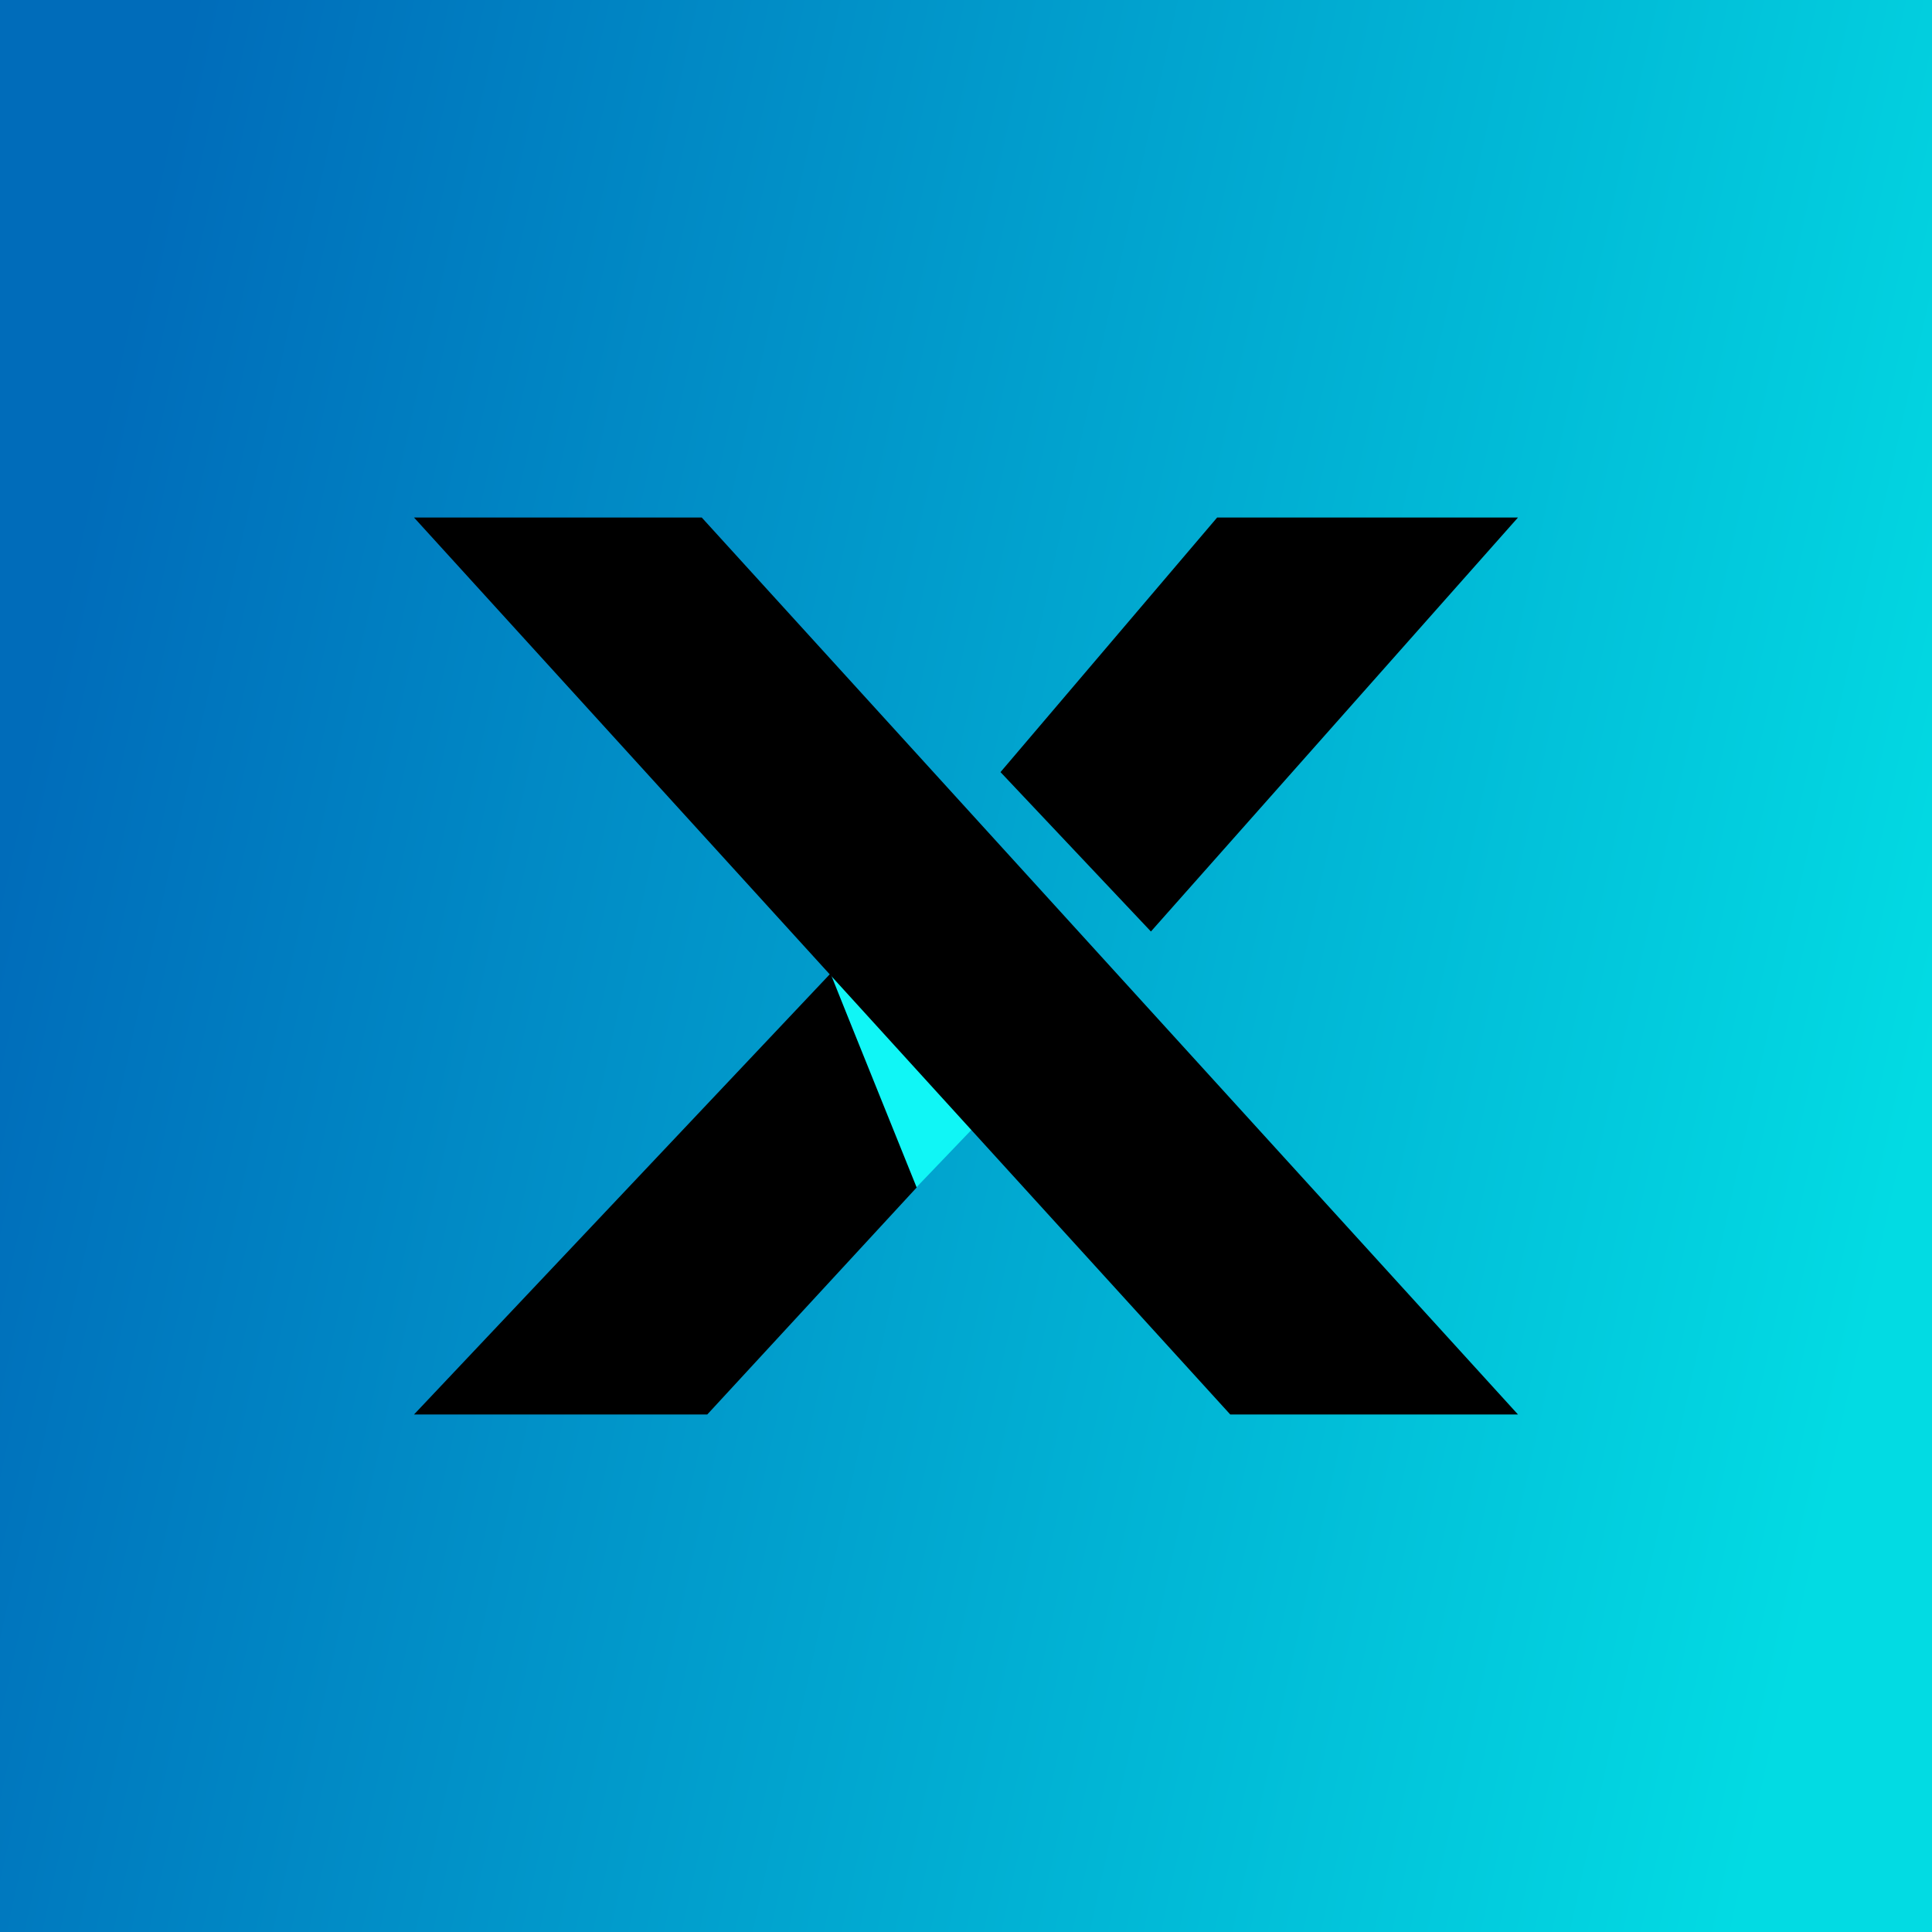 <!-- by TradingView --><svg width="56" height="56" viewBox="0 0 56 56" xmlns="http://www.w3.org/2000/svg"><path fill="url(#a)" d="M0 0h56v56H0z"/><path d="m29.71 31.13-3.2 3.34-2.42-6.23 5.62 2.89Z" fill="#10F6F6"/><path d="M12 15h8.34L44 41h-8.34L12 15ZM44 15h-8.72L29 22.38 33.36 27 44 15Z"/><path d="M12 41h8.5l6.07-6.58-2.5-6.2L12 41Z"/><defs><linearGradient id="a" x1="1.5" y1="18.5" x2="56" y2="30.5" gradientUnits="userSpaceOnUse"><stop stop-color="#006CBA"/><stop offset="1" stop-color="#02DBE3"/></linearGradient></defs></svg>